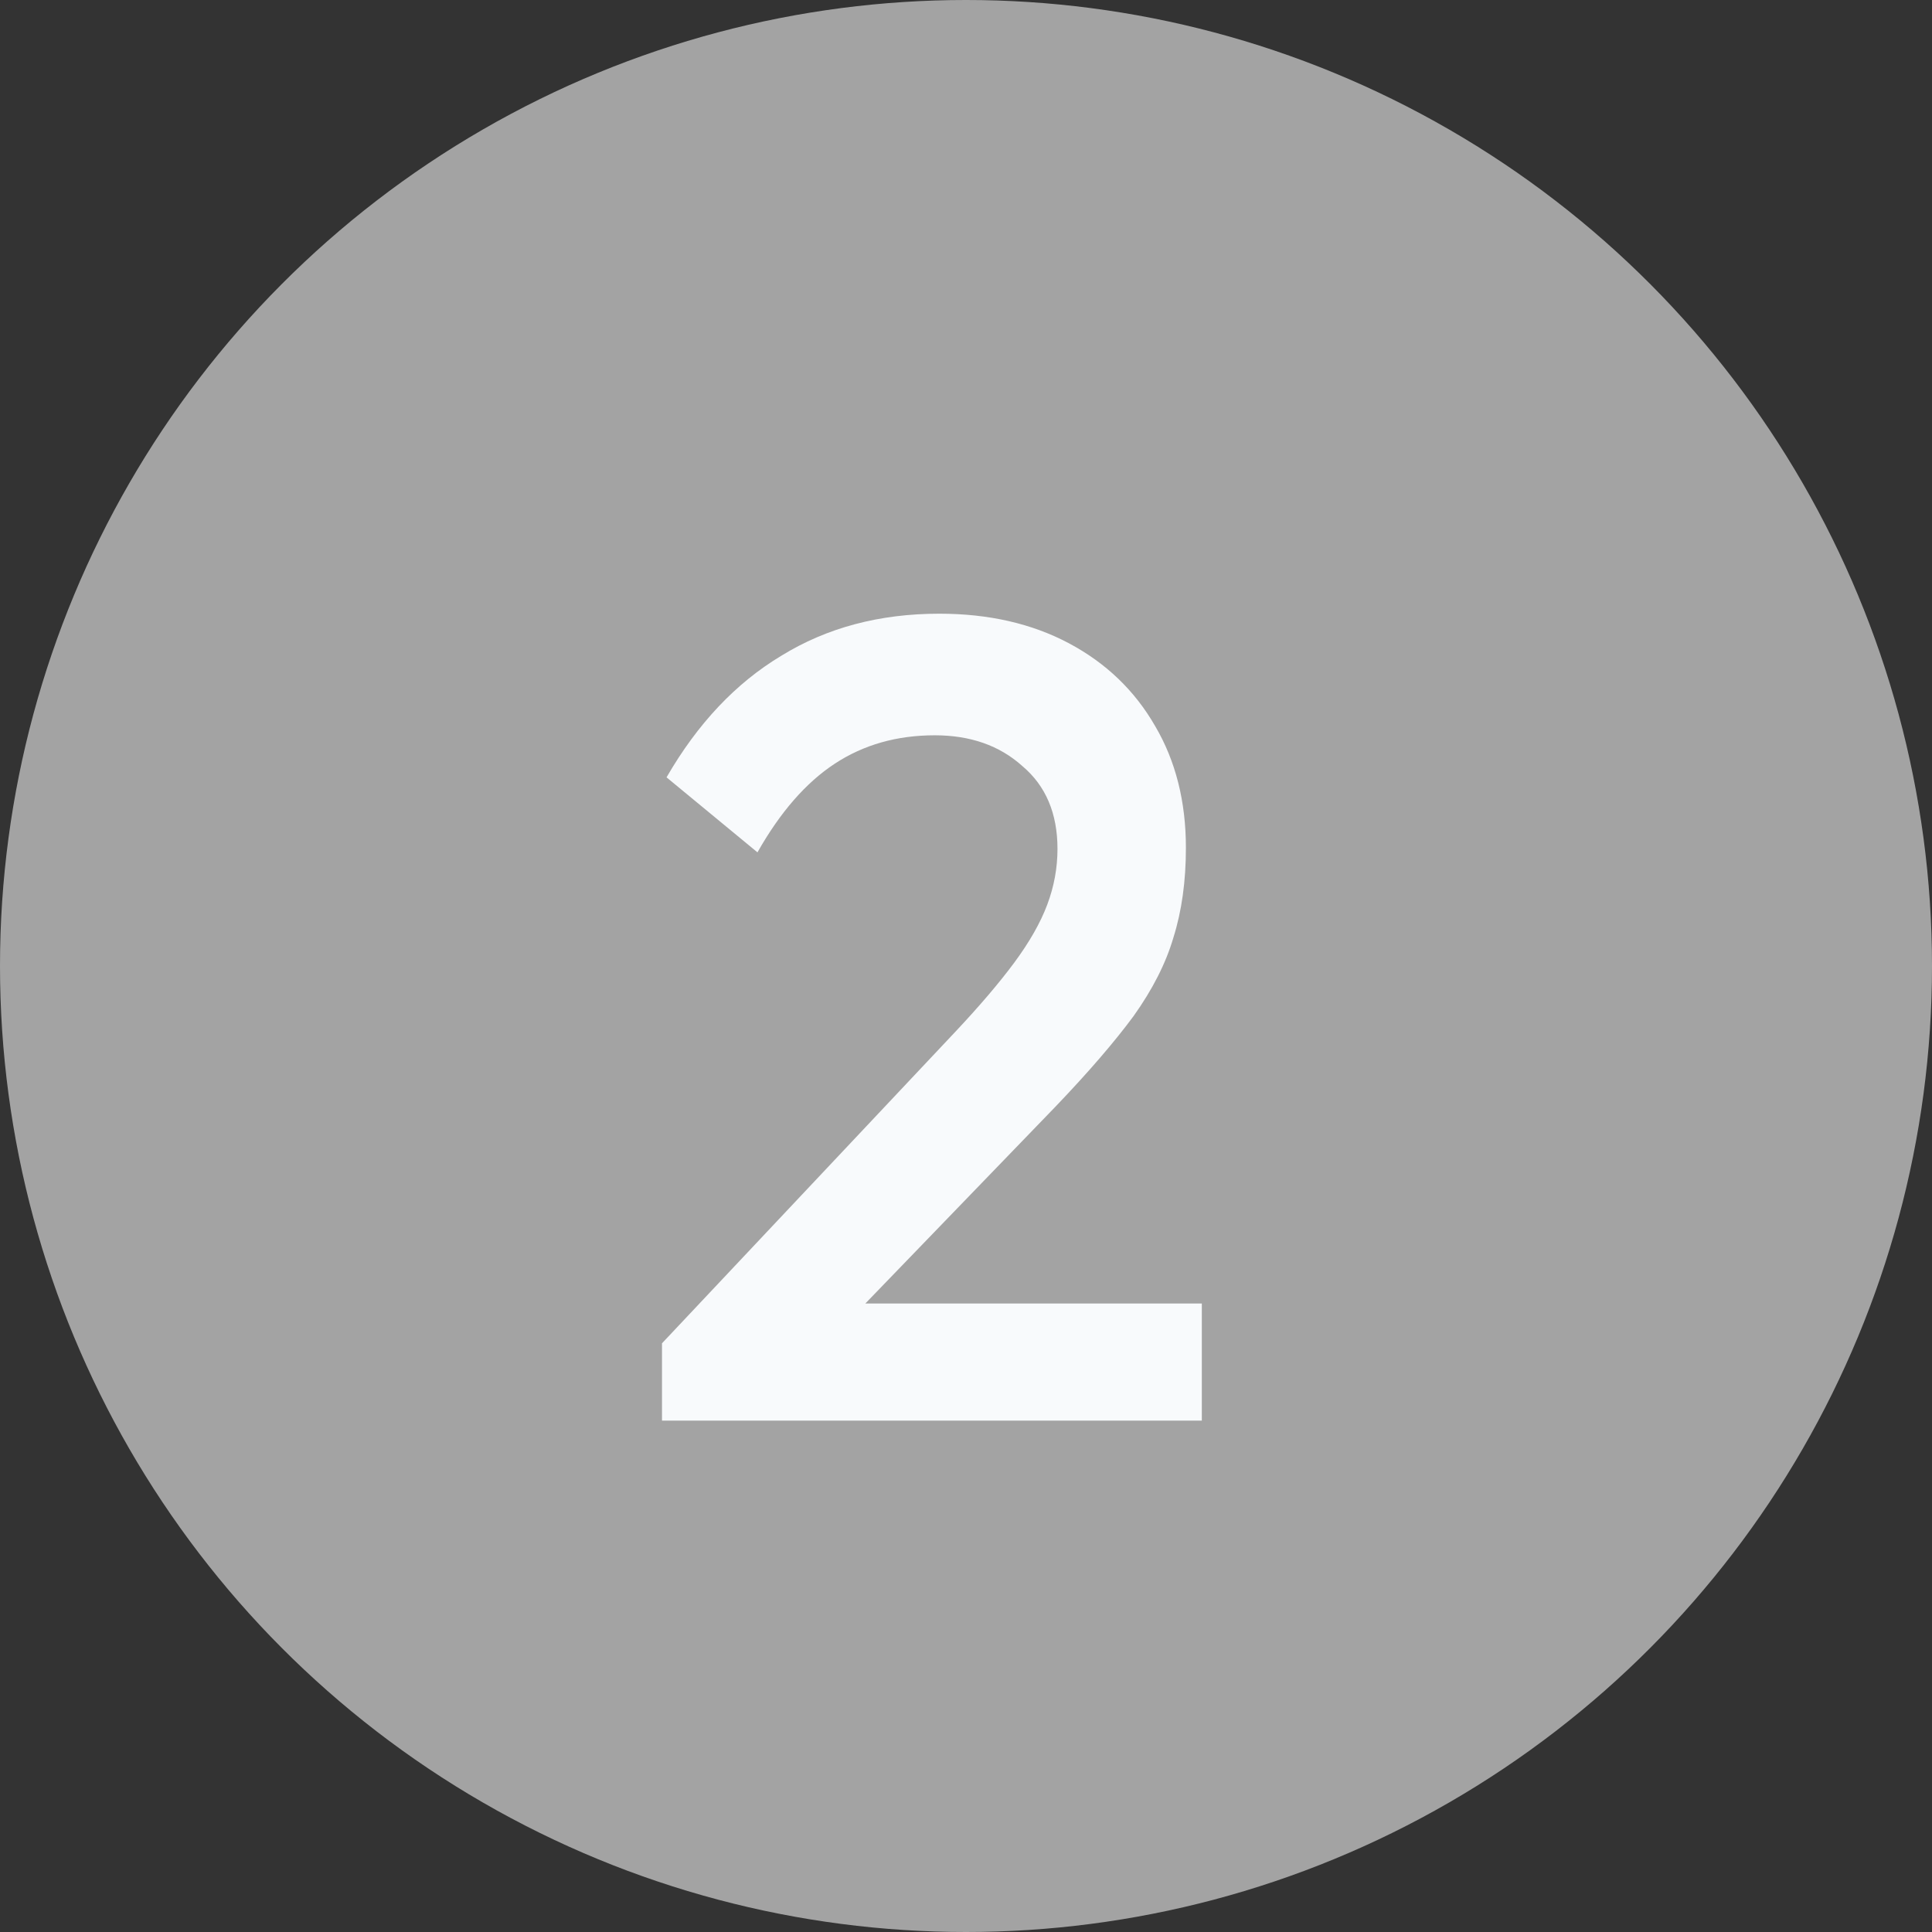 <svg width="34" height="34" viewBox="0 0 34 34" fill="none" xmlns="http://www.w3.org/2000/svg">
<rect x="0" y="0" width="34" height="34" fill="#333333" stroke="none"/>
<circle cx="17" cy="17" r="17" fill="#A3A3A3"/>
<path d="M11.65 23.64L16.81 18.16C17.236 17.707 17.583 17.3 17.85 16.94C18.116 16.58 18.31 16.24 18.43 15.92C18.55 15.6 18.61 15.273 18.61 14.94C18.61 14.313 18.403 13.827 17.99 13.48C17.59 13.12 17.076 12.94 16.45 12.94C15.783 12.94 15.197 13.107 14.69 13.44C14.183 13.773 13.73 14.293 13.33 15L11.73 13.68C12.277 12.733 12.95 12.02 13.75 11.54C14.55 11.047 15.476 10.8 16.53 10.8C17.396 10.8 18.157 10.973 18.81 11.32C19.463 11.667 19.97 12.153 20.33 12.78C20.69 13.393 20.87 14.107 20.87 14.92C20.87 15.507 20.797 16.033 20.65 16.5C20.517 16.953 20.283 17.413 19.95 17.88C19.616 18.333 19.157 18.867 18.57 19.48L14.61 23.58L11.65 23.64ZM11.65 25V23.64L13.63 22.94H21.15V25H11.65Z" fill="#F8FAFC"/>
</svg>
